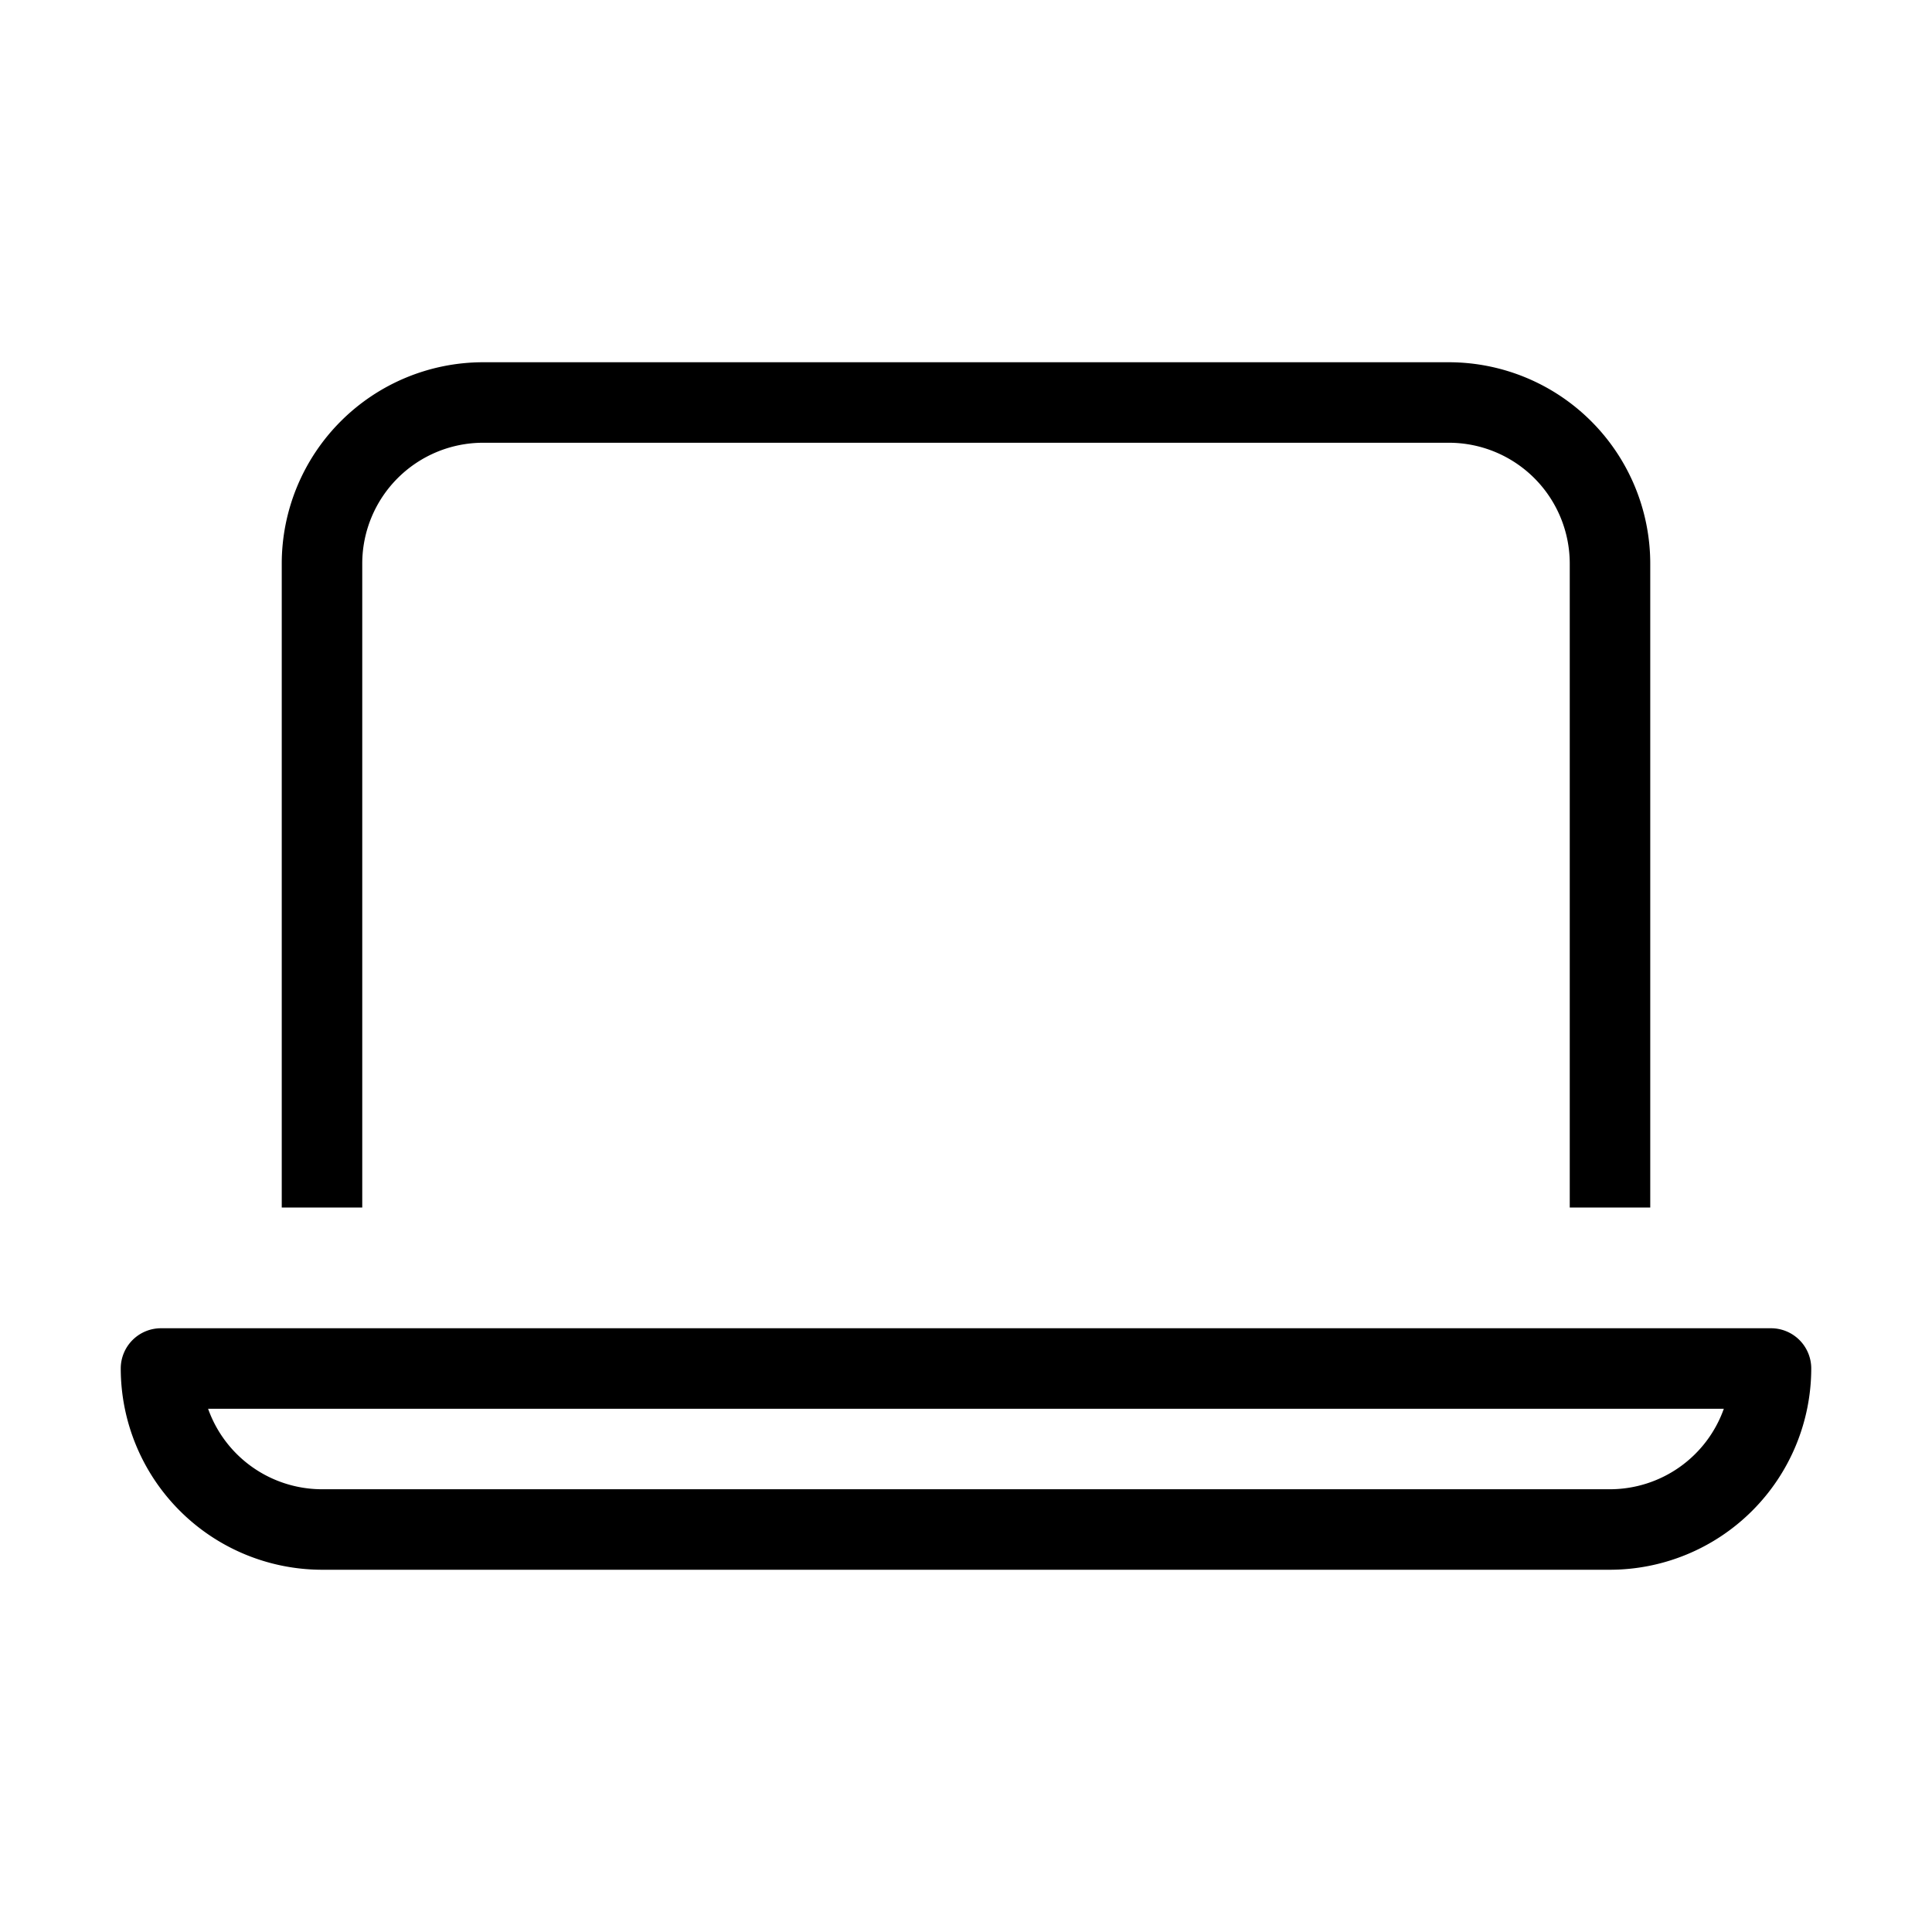 <svg id="Layer_1" data-name="Layer 1" xmlns="http://www.w3.org/2000/svg" viewBox="0 0 24 24"><path d="M22,16.5H2a.5.5,0,0,0-.5.5A2.503,2.503,0,0,0,4,19.5H20A2.503,2.503,0,0,0,22.5,17,.5.5,0,0,0,22,16.5Zm-2,2H4a1.503,1.503,0,0,1-1.415-1h18.829A1.503,1.503,0,0,1,20,18.5ZM4.5,15h-1V7A2.503,2.503,0,0,1,6,4.5H18A2.503,2.503,0,0,1,20.5,7v8h-1V7A1.502,1.502,0,0,0,18,5.5H6A1.502,1.502,0,0,0,4.5,7Z"/></svg>